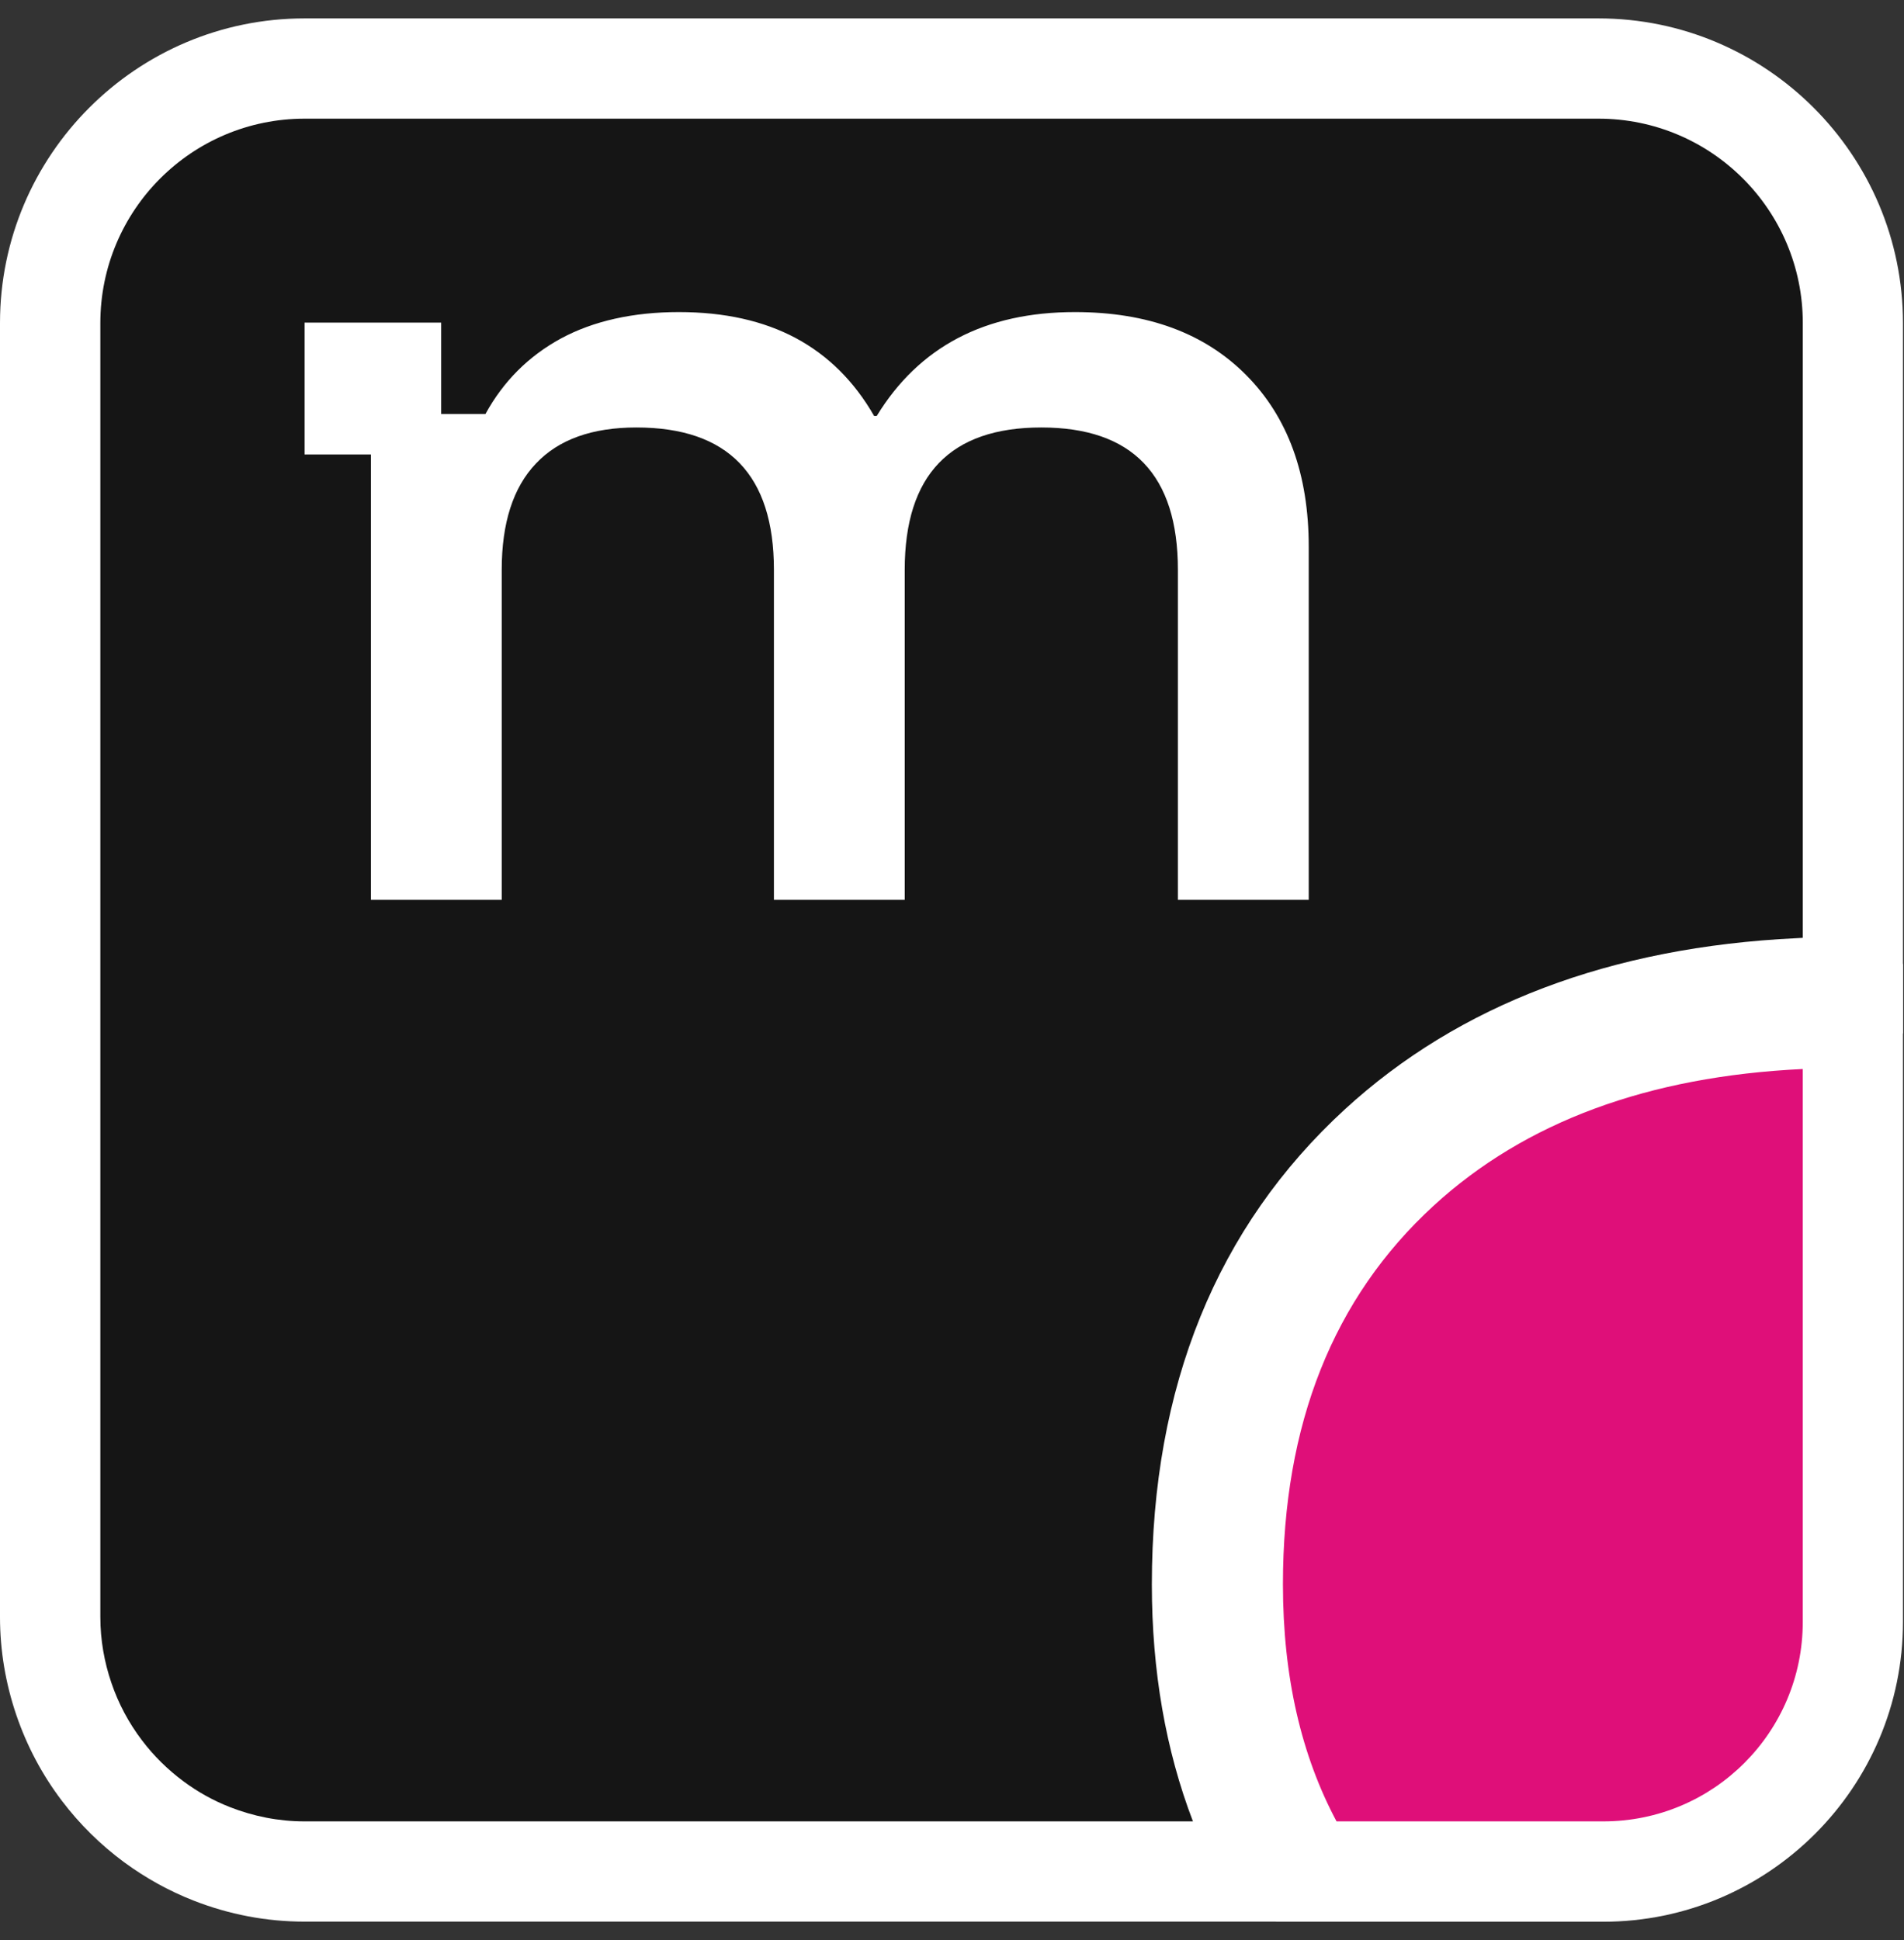 <svg xmlns="http://www.w3.org/2000/svg" width="53" height="54" viewBox="0 0 53 54" fill="none"><rect x="0" y="0" width="53" height="54" fill="#333333" stroke="none"/><path d="M31.395 26.443V15.862C31.395 13.99 30.742 13.295 28.989 13.295C27.235 13.295 26.582 13.99 26.582 15.862V26.443H20.15V15.862C20.15 13.99 19.489 13.295 17.717 13.295C16.878 13.295 16.294 13.481 15.931 13.862C15.555 14.26 15.362 14.934 15.362 15.862V26.443H8.93V14.046H7.083V7.586H13.676V9.093C14.057 8.749 14.483 8.451 14.945 8.198C16.05 7.595 17.378 7.291 18.894 7.291C20.41 7.291 21.703 7.588 22.805 8.177C23.394 8.491 23.926 8.888 24.396 9.365C25.794 8 27.675 7.291 29.928 7.291C32.321 7.291 34.258 8.019 35.684 9.456C37.107 10.891 37.83 12.828 37.83 15.218V26.441H31.398L31.395 26.443Z" fill="white"></path><path d="M29.926 8.688C31.942 8.688 33.53 9.272 34.693 10.442C35.853 11.611 36.435 13.204 36.435 15.22V25.048H32.793V15.862C32.793 13.221 31.526 11.9 28.991 11.9C26.456 11.9 25.189 13.221 25.189 15.862V25.048H21.547V15.862C21.547 13.221 20.271 11.9 17.72 11.9C16.487 11.9 15.555 12.235 14.922 12.904C14.287 13.574 13.971 14.56 13.971 15.862V25.048H10.329V12.651H8.483V8.981H12.285V11.525H13.518C14.018 10.616 14.718 9.916 15.62 9.423C16.522 8.933 17.615 8.688 18.901 8.688C20.187 8.688 21.252 8.93 22.154 9.412C23.056 9.893 23.784 10.616 24.338 11.581H24.417C25.596 9.653 27.433 8.691 29.933 8.691M29.933 5.9C27.784 5.9 25.919 6.458 24.408 7.54C24.11 7.323 23.798 7.128 23.471 6.951C22.161 6.254 20.627 5.898 18.901 5.898C17.489 5.898 16.208 6.133 15.078 6.598V6.193H5.688V15.444H7.534V27.84H16.757V15.865C16.757 15.176 16.894 14.876 16.943 14.825C16.969 14.797 17.185 14.693 17.715 14.693C18.278 14.693 18.536 14.797 18.582 14.835C18.582 14.835 18.755 15.074 18.755 15.865V27.84H27.977V15.865C27.977 15.186 28.107 14.876 28.151 14.823C28.191 14.793 28.445 14.693 28.989 14.693C29.533 14.693 29.784 14.793 29.831 14.828C29.87 14.876 30 15.183 30 15.865V27.84H39.223V15.223C39.223 12.451 38.365 10.181 36.672 8.477C34.974 6.765 32.702 5.898 29.926 5.898L29.933 5.9Z" fill="white"></path><path d="M37.204 50.695C36.23 48.869 35.712 46.686 35.712 44.097C35.712 39.64 37.111 36.126 39.904 33.561C42.458 31.219 45.888 29.959 50.18 29.754V26.101L50.006 26.11C44.841 26.357 40.611 27.959 37.435 30.873C33.867 34.147 32.061 38.596 32.061 44.097C32.061 46.504 32.447 48.714 33.205 50.695" fill="white"></path><path d="M36.37 52.09L35.977 51.353C34.877 49.295 34.319 46.853 34.319 44.1C34.319 39.256 35.881 35.366 38.965 32.535C41.744 29.987 45.495 28.582 50.117 28.364L51.58 28.294V45.146C51.58 48.976 48.464 52.092 44.634 52.092H36.37V52.09Z" fill="#DF0F79"></path><path d="M50.182 29.754V45.144C50.182 48.209 47.699 50.695 44.632 50.695L37.204 50.695C36.23 48.869 35.712 46.686 35.712 44.097C35.712 39.64 37.111 36.126 39.904 33.561C42.458 31.219 45.888 29.959 50.18 29.754M52.971 26.829L50.048 26.968C45.09 27.203 41.041 28.731 38.016 31.508C34.633 34.612 32.919 38.849 32.919 44.1C32.919 47.086 33.532 49.748 34.742 52.011L35.53 53.488H44.629C49.229 53.488 52.971 49.746 52.971 45.146V26.829Z" fill="white"></path><path d="M8.478 52.09C7.597 52.09 6.727 51.925 5.895 51.597C5.325 51.374 4.783 51.074 4.283 50.706C3.737 50.302 3.249 49.823 2.837 49.281C2.377 48.674 2.021 48.004 1.777 47.288C1.523 46.544 1.395 45.776 1.395 45.007V8.991C1.395 5.086 4.572 1.907 8.478 1.907H44.497C48.401 1.907 51.58 5.084 51.58 8.991V27.434L50.078 27.503C45.248 27.734 41.313 29.212 38.386 31.901C35.118 34.901 33.463 39.002 33.463 44.097C33.463 46.318 33.816 48.369 34.516 50.195L35.242 52.09H8.478ZM35.039 23.652V15.22C35.039 13.572 34.602 12.33 33.705 11.423C32.809 10.521 31.572 10.081 29.928 10.081C28.807 10.081 27.886 10.298 27.128 10.749C27.686 10.586 28.307 10.502 28.991 10.502C32.293 10.502 34.188 12.456 34.188 15.86V23.65H35.039V23.652ZM23.794 23.652V15.862C23.794 14.735 24.001 13.765 24.401 12.974H23.524L23.122 12.274C22.696 11.535 22.164 11 21.489 10.639C20.796 10.27 19.924 10.081 18.894 10.081C17.864 10.081 16.971 10.272 16.28 10.649C16.724 10.551 17.203 10.505 17.717 10.505C21.038 10.505 22.94 12.458 22.94 15.862V23.652H23.794ZM12.573 23.652V15.862C12.573 14.711 12.787 13.725 13.211 12.918H11.722V23.65H12.573V23.652ZM10.888 11.256V10.377H9.876V11.256H10.888Z" fill="#151515"></path><path d="M44.495 3.303C47.636 3.303 50.183 5.849 50.183 8.991V26.103L50.008 26.113C44.843 26.359 40.613 27.962 37.437 30.875C33.87 34.149 32.063 38.598 32.063 44.1C32.063 46.507 32.449 48.716 33.207 50.695H8.478C7.746 50.695 7.048 50.551 6.404 50.299C5.939 50.118 5.507 49.876 5.111 49.583C4.672 49.258 4.281 48.874 3.951 48.437C3.586 47.958 3.297 47.418 3.1 46.837C2.904 46.263 2.793 45.646 2.793 45.007V8.991C2.793 5.849 5.339 3.303 8.481 3.303H44.499M24.333 11.579C23.78 10.614 23.052 9.893 22.15 9.409C21.247 8.928 20.164 8.686 18.896 8.686C17.629 8.686 16.517 8.933 15.615 9.421C14.713 9.912 14.013 10.611 13.513 11.523H12.28V8.979H8.478V12.649H10.325V25.045H13.966V15.86C13.966 14.558 14.283 13.569 14.918 12.902C15.55 12.232 16.483 11.898 17.715 11.898C20.266 11.898 21.543 13.218 21.543 15.86V25.045H25.184V15.86C25.184 13.218 26.452 11.898 28.986 11.898C31.521 11.898 32.788 13.218 32.788 15.86V25.045H36.43V15.218C36.43 13.2 35.849 11.607 34.688 10.439C33.528 9.27 31.94 8.686 29.921 8.686C27.421 8.686 25.584 9.649 24.405 11.577H24.326M44.495 0.512H8.478C3.802 0.512 0 4.314 0 8.991V45.009C0 45.932 0.153 46.851 0.456 47.739C0.749 48.597 1.174 49.4 1.725 50.125C2.218 50.774 2.8 51.348 3.453 51.83C4.051 52.269 4.7 52.63 5.383 52.897C6.379 53.288 7.418 53.485 8.476 53.485H37.263L35.812 49.697C35.174 48.032 34.851 46.149 34.851 44.1C34.851 39.412 36.356 35.654 39.323 32.931C42.004 30.468 45.643 29.113 50.138 28.899L50.313 28.889L52.971 28.764V8.991C52.971 4.317 49.169 0.512 44.492 0.512H44.495Z" fill="white"></path></svg>